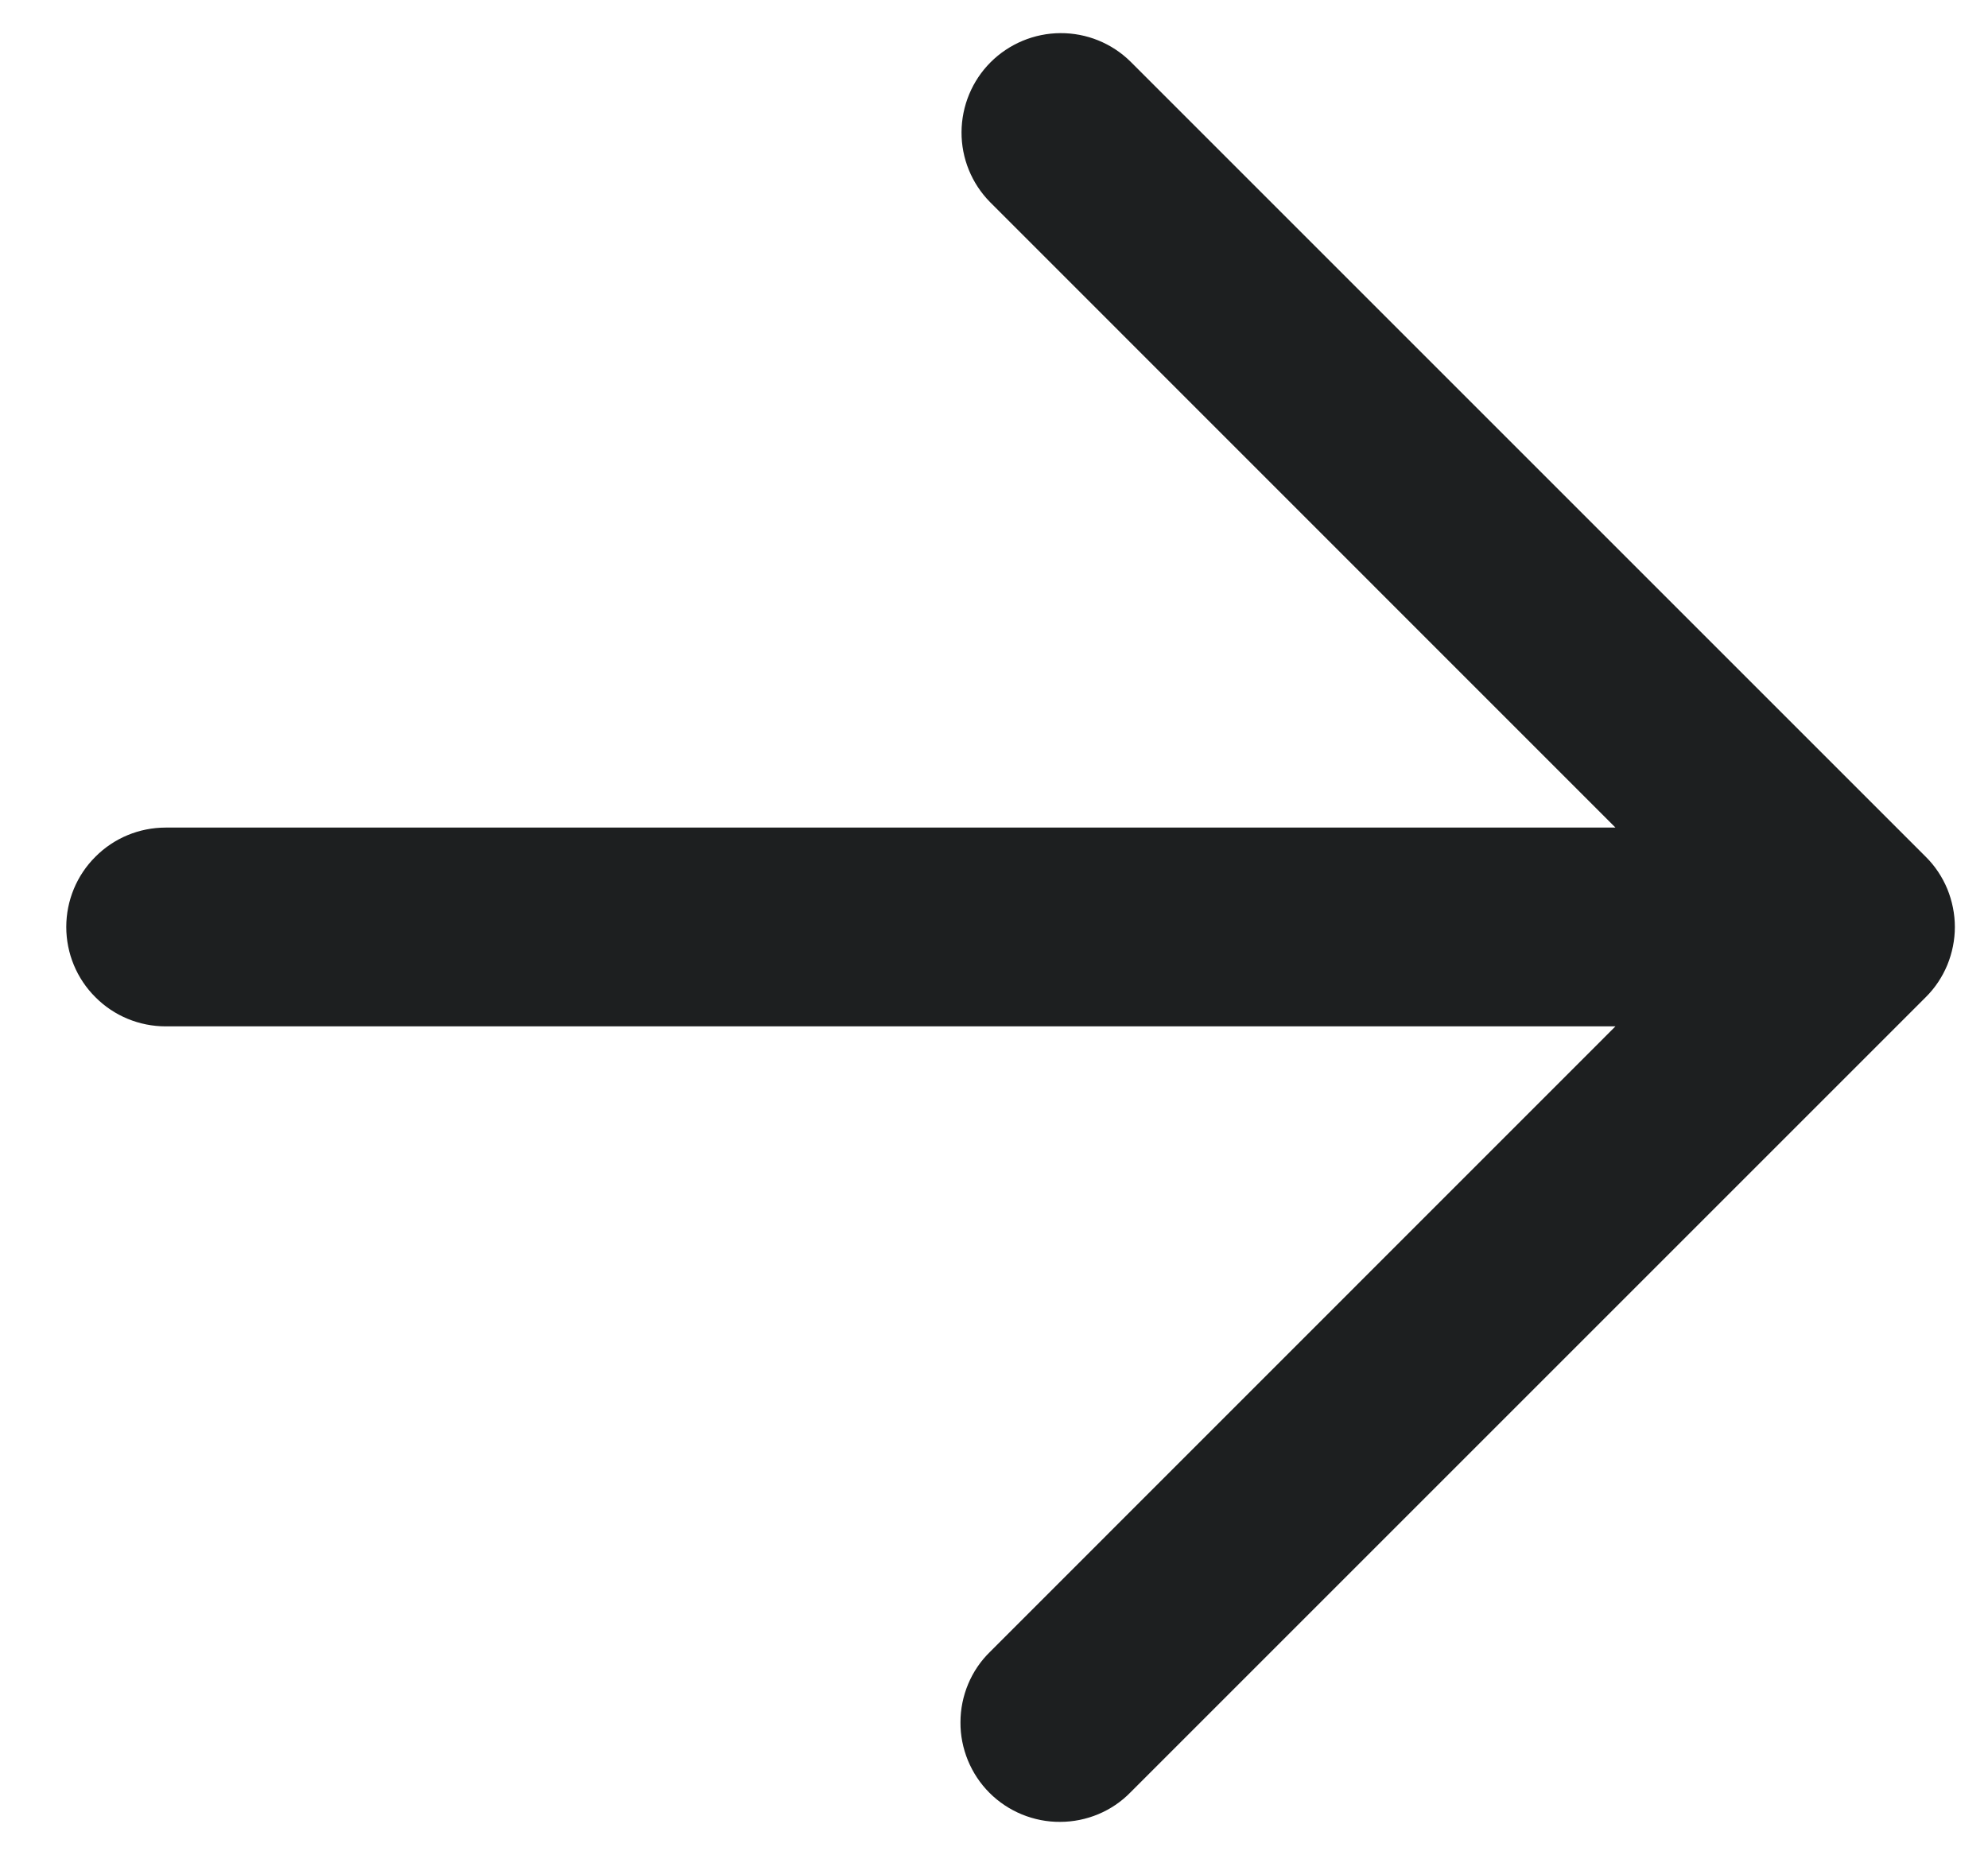 <svg viewBox="0 0 15 14" fill="none" xmlns="http://www.w3.org/2000/svg">
    <path d="M14.53 6.465L8.53 0.465C8.389 0.326 8.199 0.249 8.001 0.25C7.804 0.251 7.614 0.33 7.474 0.47C7.335 0.609 7.256 0.799 7.255 0.997C7.254 1.194 7.331 1.384 7.47 1.525L12.189 6.245L1.25 6.245C1.051 6.245 0.86 6.324 0.72 6.465C0.579 6.605 0.5 6.796 0.5 6.995C0.5 7.194 0.579 7.385 0.72 7.525C0.86 7.666 1.051 7.745 1.25 7.745L12.189 7.745L7.47 12.465C7.399 12.534 7.343 12.617 7.305 12.708C7.267 12.799 7.247 12.897 7.247 12.996C7.246 13.095 7.266 13.193 7.303 13.284C7.341 13.376 7.396 13.459 7.466 13.529C7.536 13.599 7.619 13.654 7.711 13.692C7.802 13.729 7.9 13.749 7.999 13.748C8.098 13.748 8.196 13.728 8.287 13.69C8.378 13.652 8.461 13.596 8.53 13.525L14.53 7.525C14.6 7.456 14.655 7.373 14.693 7.282C14.73 7.191 14.75 7.094 14.75 6.995C14.75 6.897 14.73 6.799 14.693 6.708C14.655 6.617 14.6 6.534 14.53 6.465Z" fill="#1D1F20"/>
</svg>
